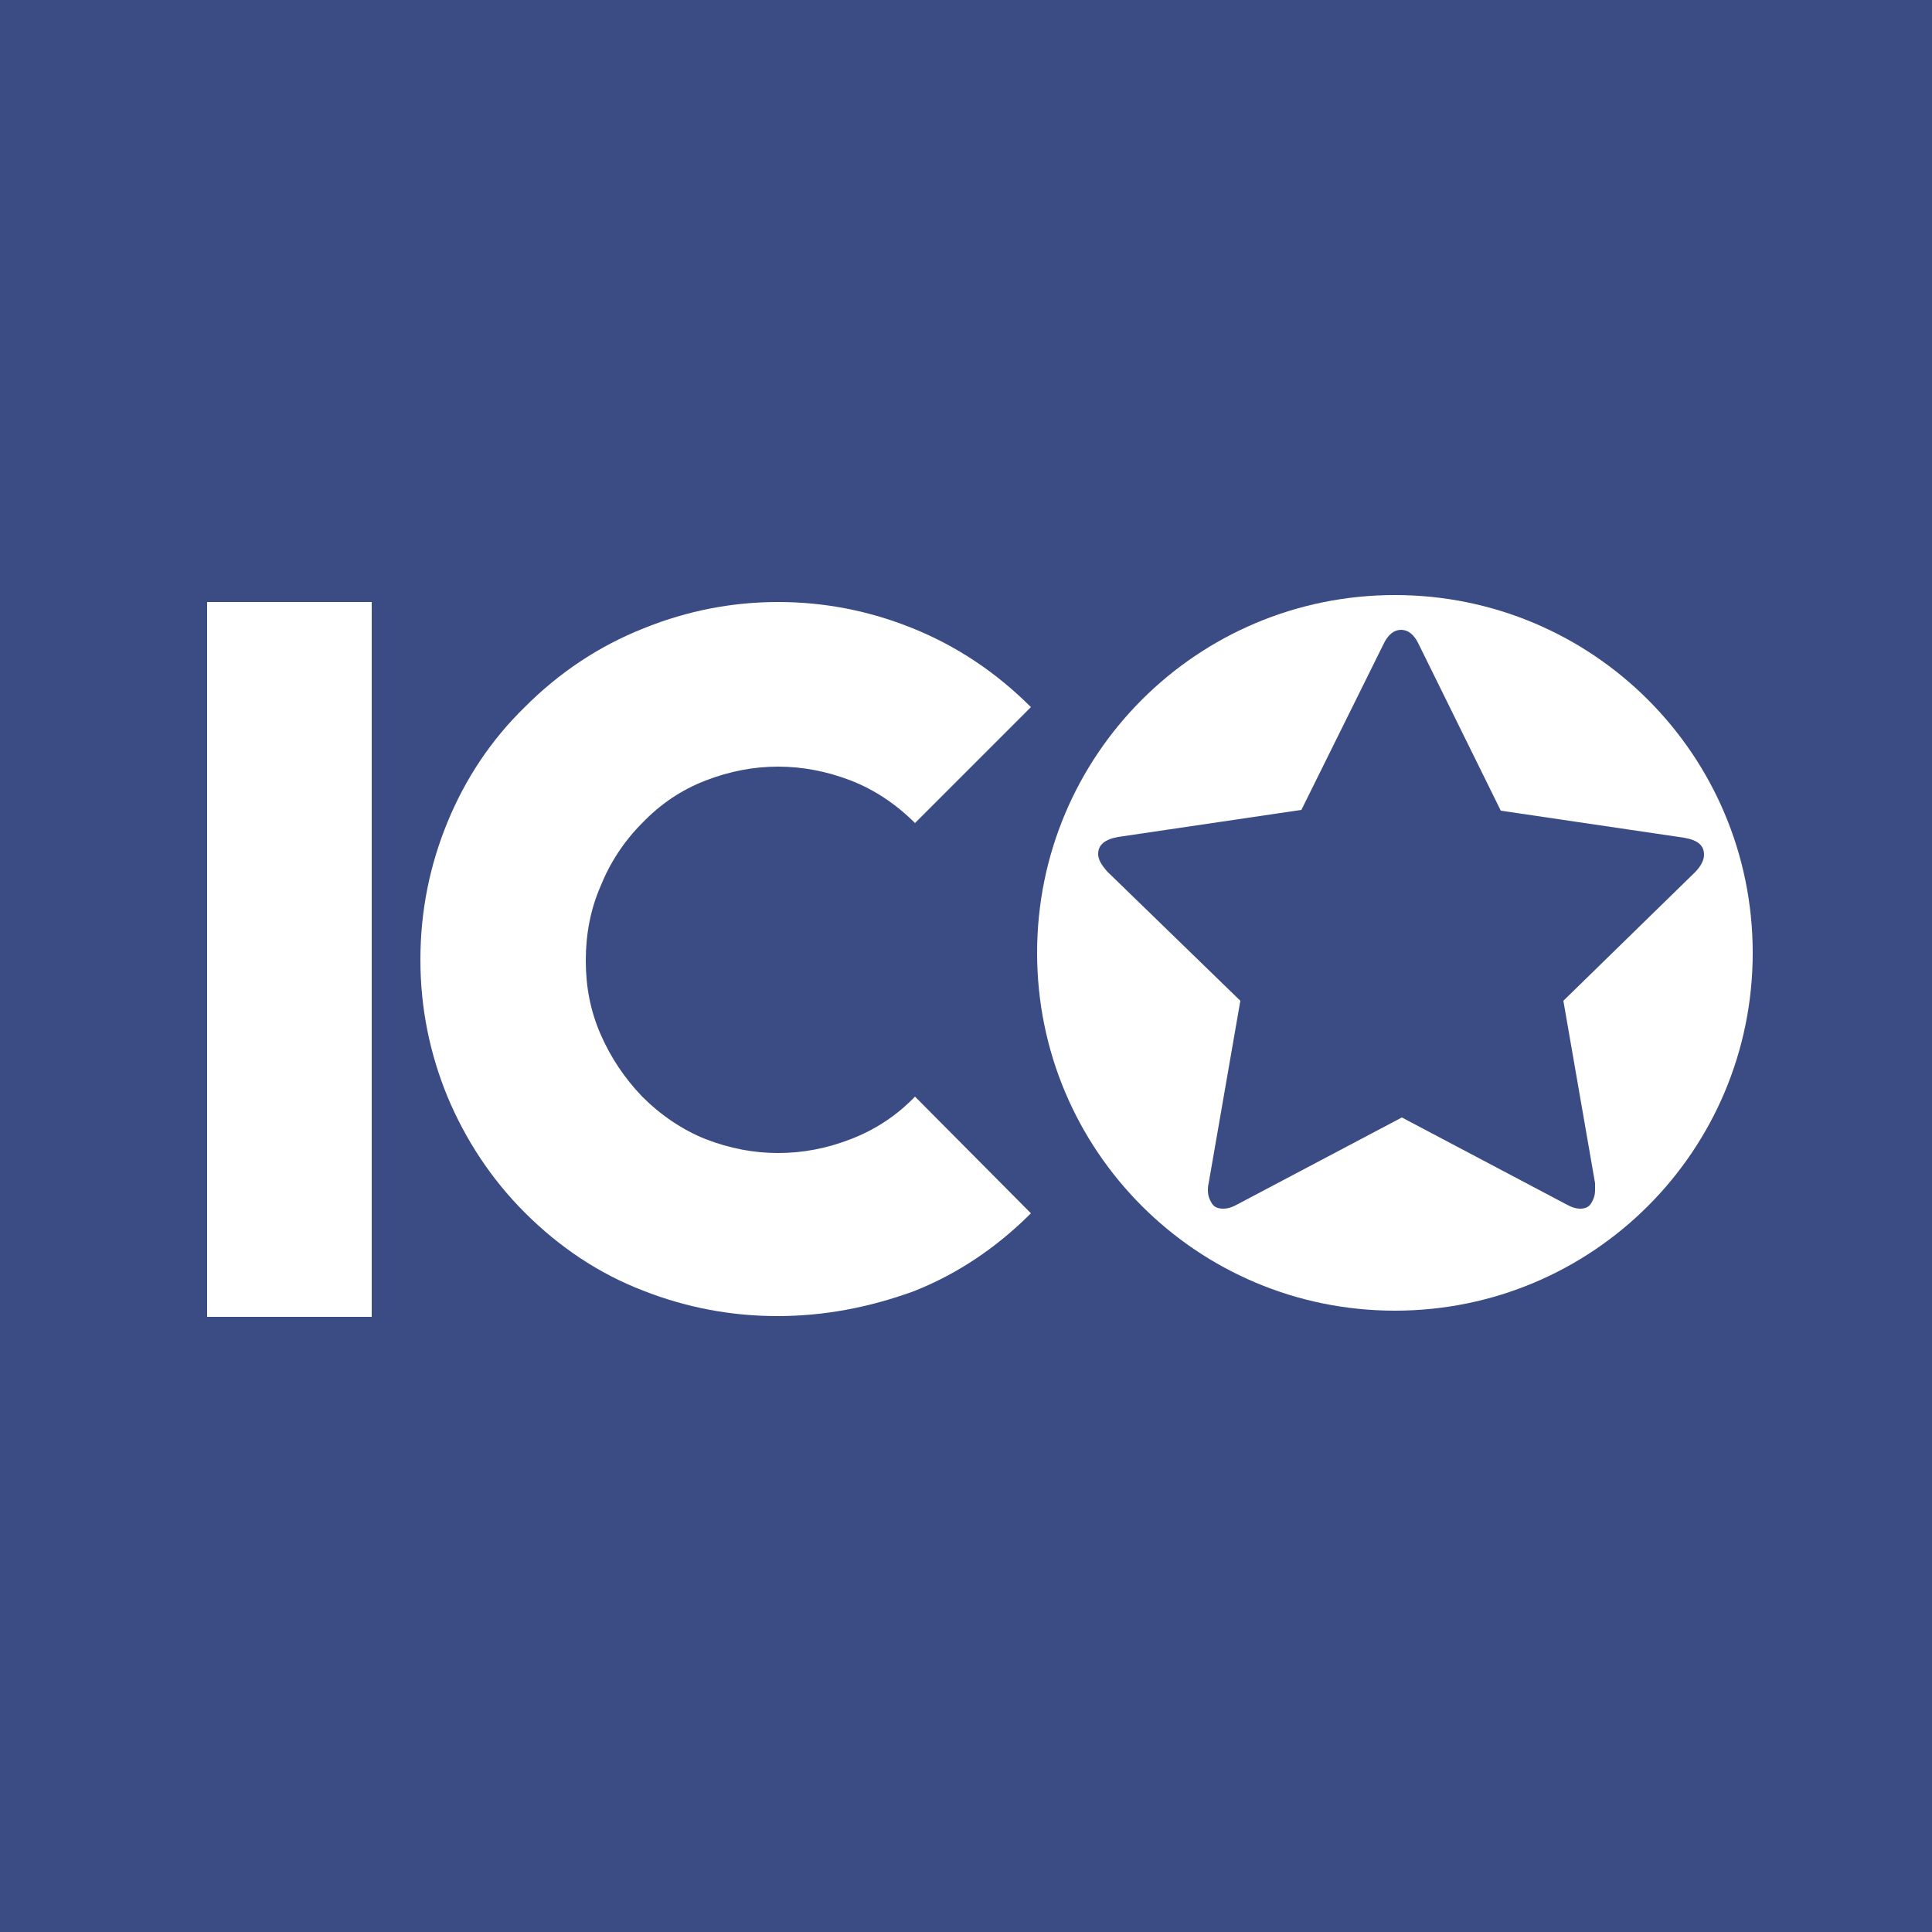 <?xml version="1.0" encoding="utf-8"?>
<!-- Generator: Adobe Illustrator 21.0.0, SVG Export Plug-In . SVG Version: 6.00 Build 0)  -->
<svg version="1.1" id="Слой_1" xmlns="http://www.w3.org/2000/svg" xmlns:xlink="http://www.w3.org/1999/xlink" x="0px" y="0px"
	 viewBox="0 0 250 250" style="enable-background:new 0 0 250 250;" xml:space="preserve">
<style type="text/css">
	.st0{fill:#3B4C85;}
	.st1{fill:#FFFFFF;}
</style>
<rect class="st0" width="250" height="250"/>
<g id="IC">
	<path class="st1" d="M48.1,170.4H26.8V77.9h21.3V170.4z"/>
	<path class="st1" d="M100.6,170.3c-6,0-11.8-1.1-17.4-3.3c-5.7-2.2-10.8-5.6-15.3-10.1c-4.4-4.4-7.7-9.5-10-15
		c-2.3-5.6-3.5-11.5-3.5-17.7c0-6.3,1.2-12.2,3.5-17.8c2.3-5.6,5.6-10.6,10-14.9c4.5-4.5,9.6-7.9,15.4-10.2
		c5.7-2.3,11.5-3.4,17.4-3.4s11.7,1.1,17.4,3.4c5.7,2.3,10.8,5.7,15.3,10.2l-15,15c-2.4-2.4-5.2-4.3-8.3-5.5
		c-3.1-1.2-6.3-1.8-9.4-1.8c-3.2,0-6.3,0.6-9.4,1.8c-3.1,1.2-5.8,3-8.2,5.5c-2.4,2.4-4.2,5.2-5.4,8.2c-1.3,3-1.9,6.2-1.9,9.6
		s0.6,6.5,1.9,9.5s3.1,5.7,5.4,8.1c2.4,2.4,5.2,4.3,8.2,5.5c3.1,1.2,6.2,1.8,9.4,1.8c3.2,0,6.3-0.6,9.4-1.8s5.9-3,8.3-5.5l15,15.1
		c-4.5,4.5-9.6,7.9-15.2,10.1C112.4,169.2,106.6,170.3,100.6,170.3z"/>
</g>
<path id="logo" class="st1" d="M180.5,77c-25.6,0-46.3,20.7-46.3,46.3s20.7,46.3,46.3,46.3s46.3-20.7,46.3-46.3S206.1,77,180.5,77z
	 M202.3,129.5l4.1,23.6c0,0.2,0,0.5,0,0.9c0,0.7-0.2,1.2-0.5,1.7s-0.8,0.7-1.4,0.7c-0.6,0-1.2-0.2-1.9-0.6l-21.2-11.2l-21.2,11.2
	c-0.7,0.4-1.3,0.6-1.9,0.6c-0.7,0-1.2-0.2-1.5-0.7s-0.5-1-0.5-1.7c0-0.2,0-0.5,0.1-0.9l4.1-23.6l-17.2-16.7
	c-0.8-0.9-1.2-1.6-1.2-2.3c0-1.2,0.9-1.9,2.6-2.2l23.7-3.5L179,83.4c0.6-1.3,1.4-1.9,2.3-1.9c0.9,0,1.7,0.6,2.3,1.9l10.6,21.5
	l23.7,3.5c1.8,0.3,2.6,1,2.6,2.2c0,0.7-0.4,1.5-1.2,2.3L202.3,129.5z"/>
</svg>
